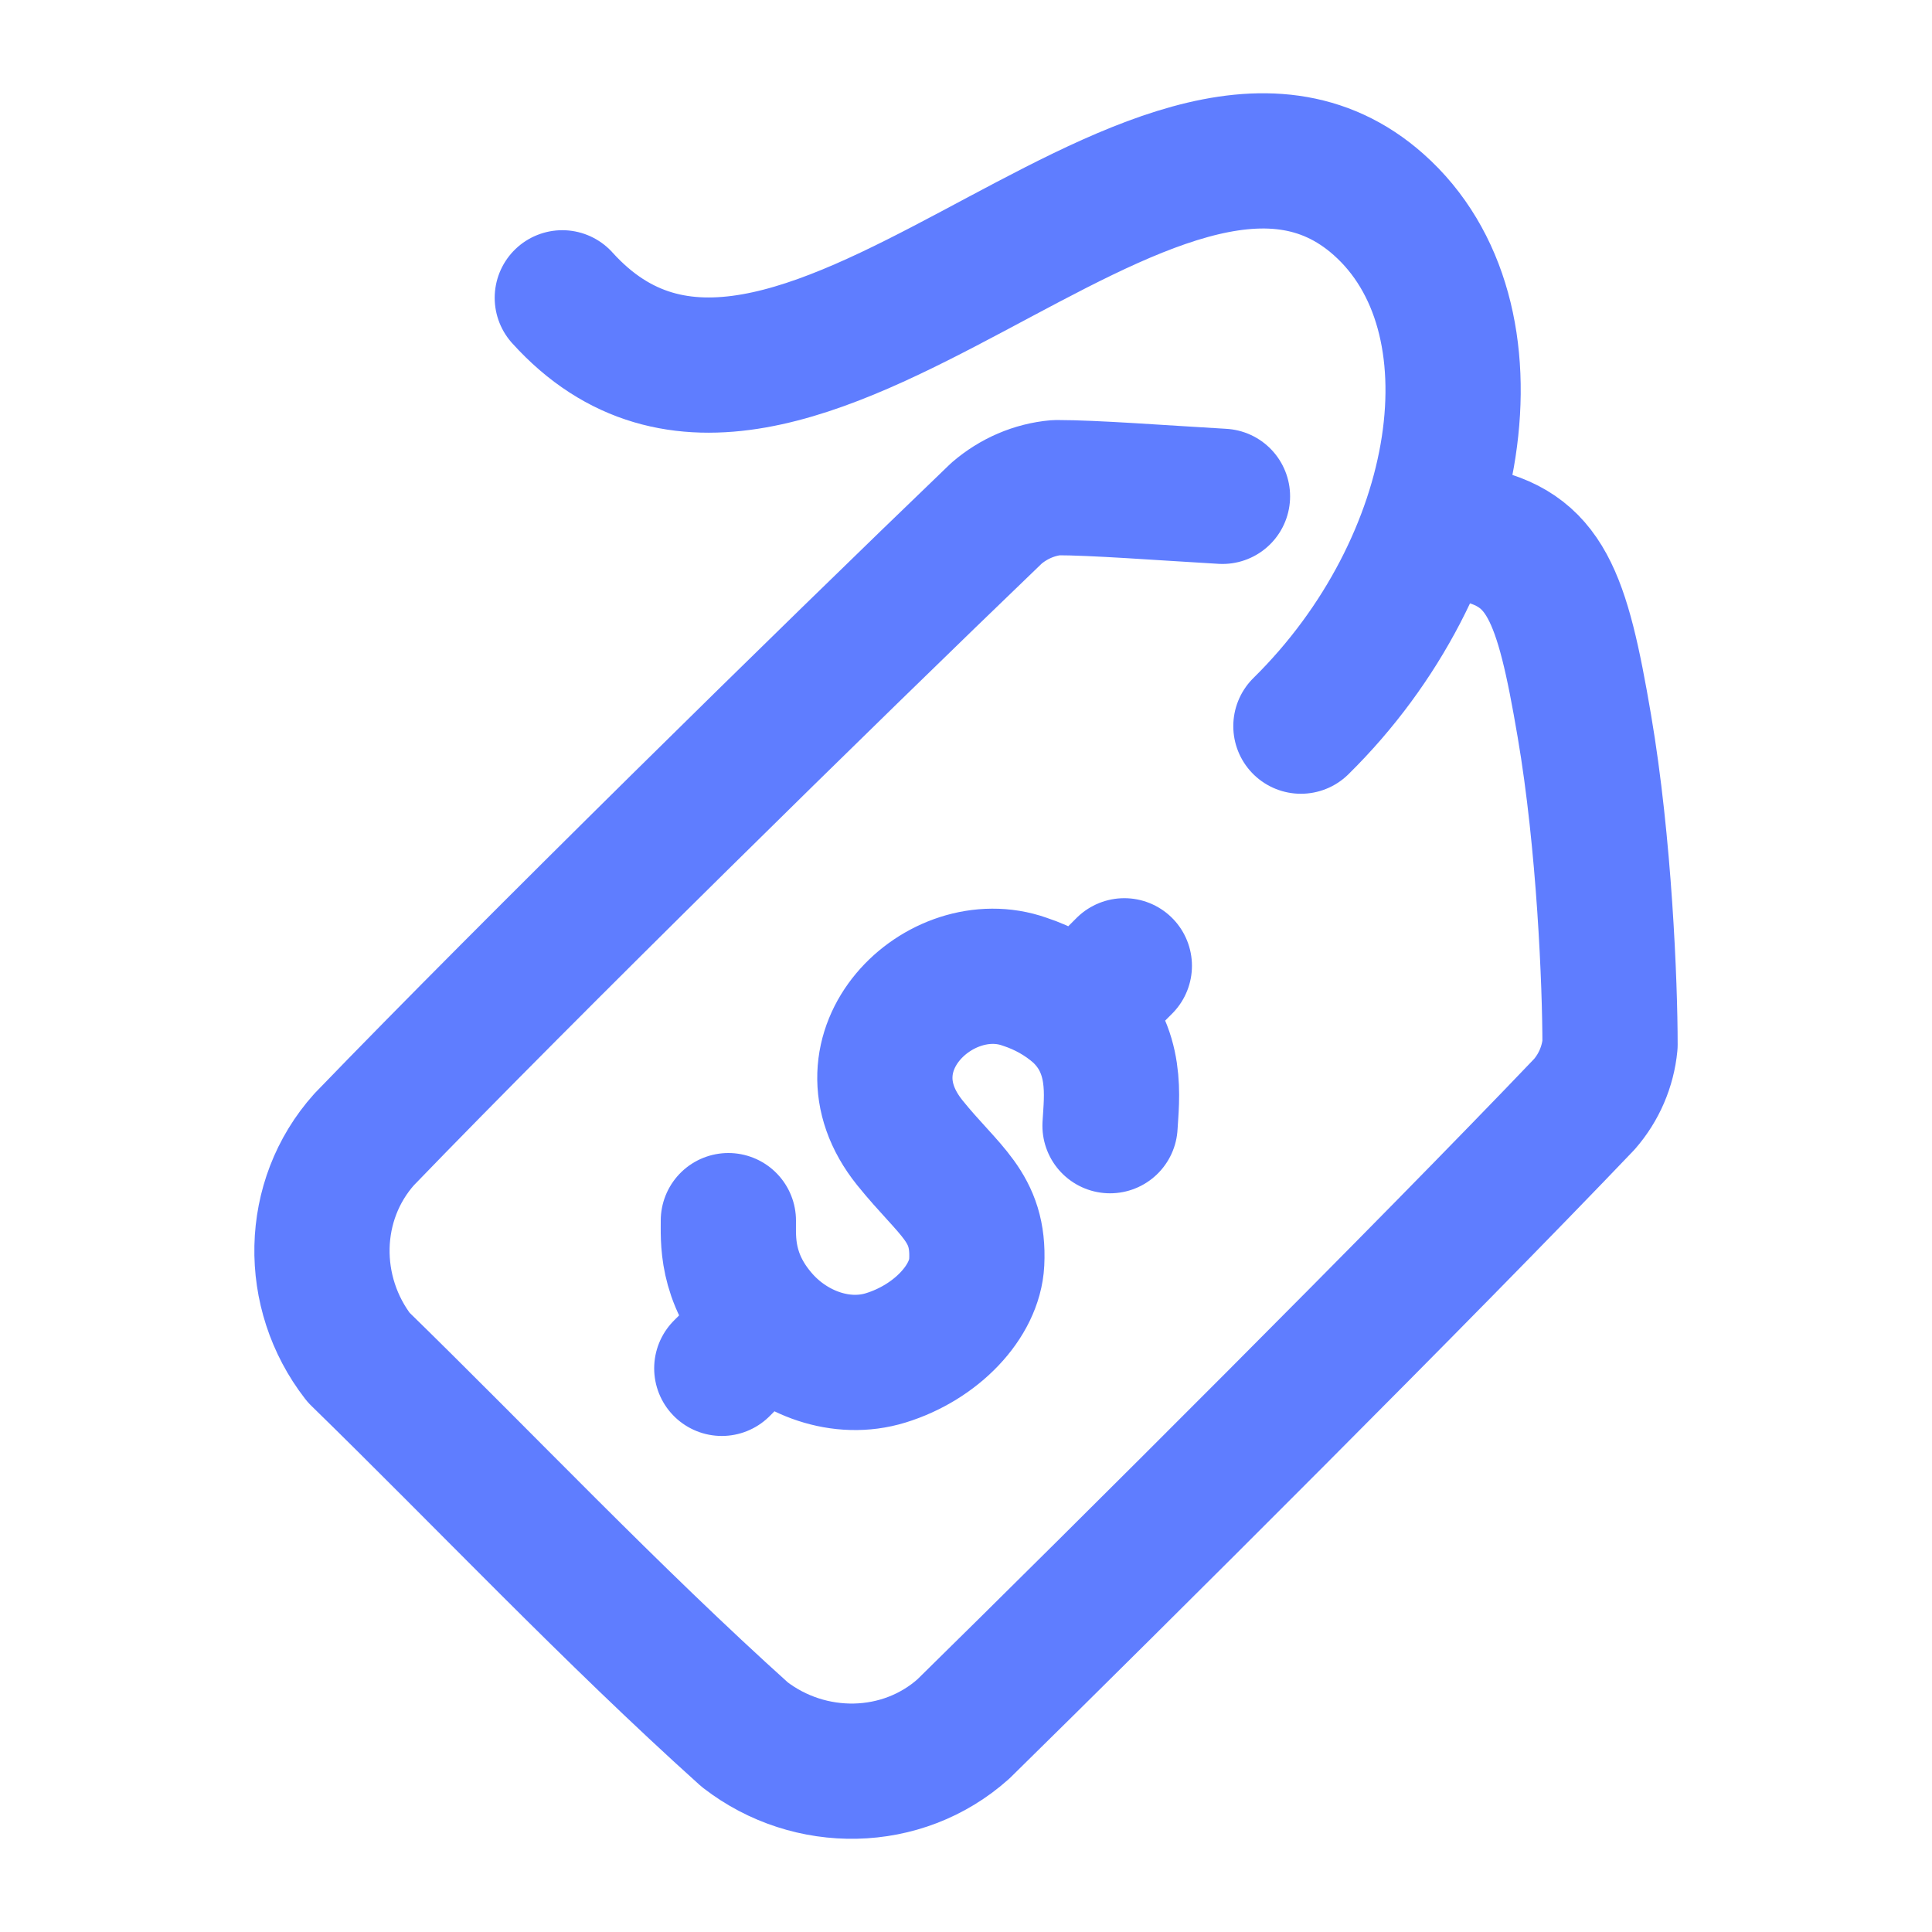 <svg width="20" height="20" viewBox="0 0 20 20" fill="none" xmlns="http://www.w3.org/2000/svg">
<g id="Sales_Icon">
<g id="Group">
<path id="Vector" d="M5.821 3.083C8.152 5.662 11.996 0.097 14.271 2.117C15.58 3.278 15.165 5.845 13.467 7.517M11.491 11.653C11.506 11.374 11.584 10.864 11.161 10.477C10.999 10.335 10.81 10.229 10.605 10.162C9.732 9.854 8.659 10.885 9.418 11.829C9.826 12.336 10.14 12.492 10.111 13.068C10.091 13.473 9.692 13.896 9.168 14.057C8.712 14.197 8.21 14.012 7.892 13.657C7.504 13.223 7.542 12.814 7.54 12.636M11.161 10.477L11.639 9.998M7.926 13.711L7.472 14.165" stroke="#5F7DFF" stroke-width="1.4" stroke-linecap="round" stroke-linejoin="round"/>
<path id="Vector_2" d="M15.227 5.527C15.998 5.676 16.171 6.162 16.401 7.514C16.609 8.731 16.667 10.192 16.667 10.814C16.645 11.042 16.552 11.258 16.401 11.431C14.789 13.121 11.588 16.312 9.973 17.898C9.34 18.464 8.383 18.477 7.71 17.957C6.332 16.718 5.009 15.317 3.712 14.052C3.191 13.381 3.204 12.427 3.77 11.795C5.48 10.023 8.572 6.988 10.317 5.312C10.492 5.162 10.707 5.068 10.936 5.048C11.328 5.048 12 5.1 12.655 5.138" stroke="#5F7DFF" stroke-width="1.4" stroke-linecap="round" stroke-linejoin="round"/>
</g>
</g>
</svg>
